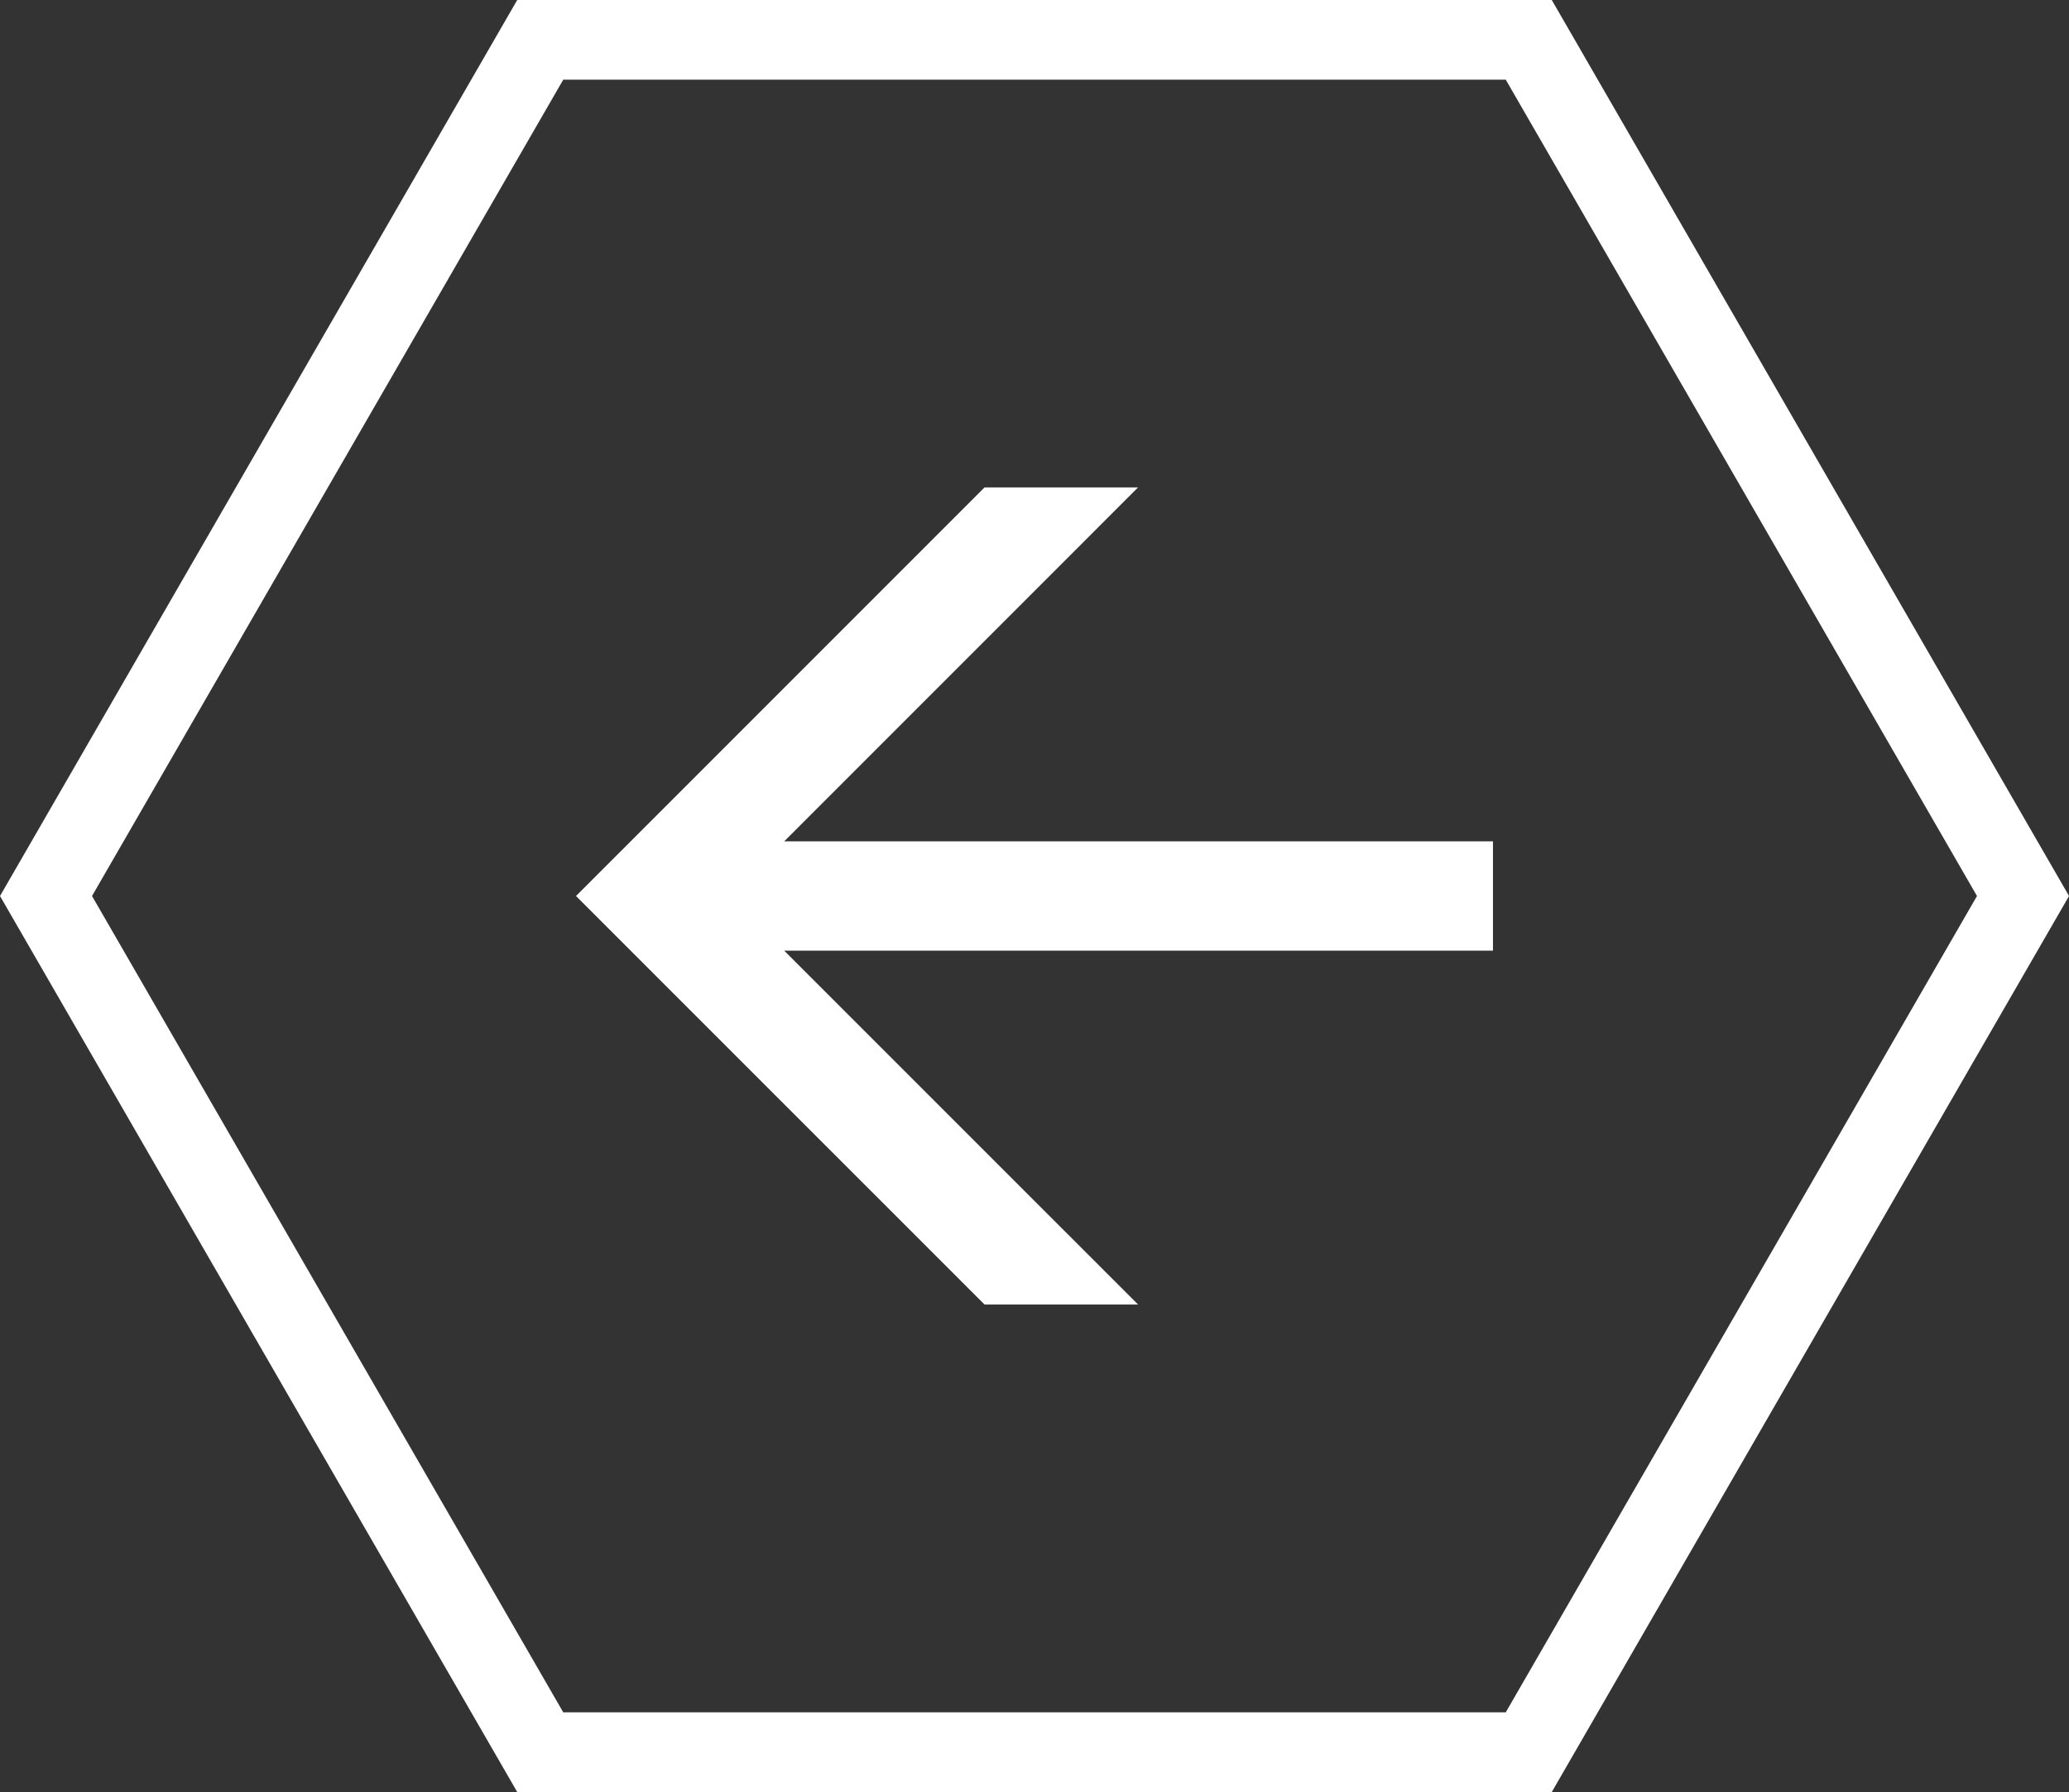 <?xml version="1.0" encoding="utf-8"?>
<!-- Generator: Adobe Illustrator 16.0.0, SVG Export Plug-In . SVG Version: 6.00 Build 0)  -->
<!DOCTYPE svg PUBLIC "-//W3C//DTD SVG 1.1//EN" "http://www.w3.org/Graphics/SVG/1.1/DTD/svg11.dtd">
<svg version="1.1" id="Layer_1" xmlns="http://www.w3.org/2000/svg" xmlns:xlink="http://www.w3.org/1999/xlink" x="0px" y="0px"
	 width="51.898px" height="44.945px" viewBox="0 0.524 51.898 44.945" enable-background="new 0 0.524 51.898 44.945"
	 xml:space="preserve">
<rect x="0" y="0.524" width="51.898" height="44.945" fill="#333333" stroke="none"/>
<polygon fill="#FFFFFF" points="24.696,33.242 28.547,33.242 19.671,24.367 37.449,24.367 37.449,21.625 19.671,21.625 
	28.547,12.748 24.696,12.748 14.448,22.996 24.696,33.242 "/>
<path fill="#FFFFFF" d="M0,22.996l12.974,22.473h25.95l12.975-22.473L38.924,0.524h-25.95L0,22.996L0,22.996z M14.128,43.469
	L2.308,22.996l11.82-20.473h23.642l11.82,20.473l-11.82,20.473H14.128L14.128,43.469z"/>
</svg>
